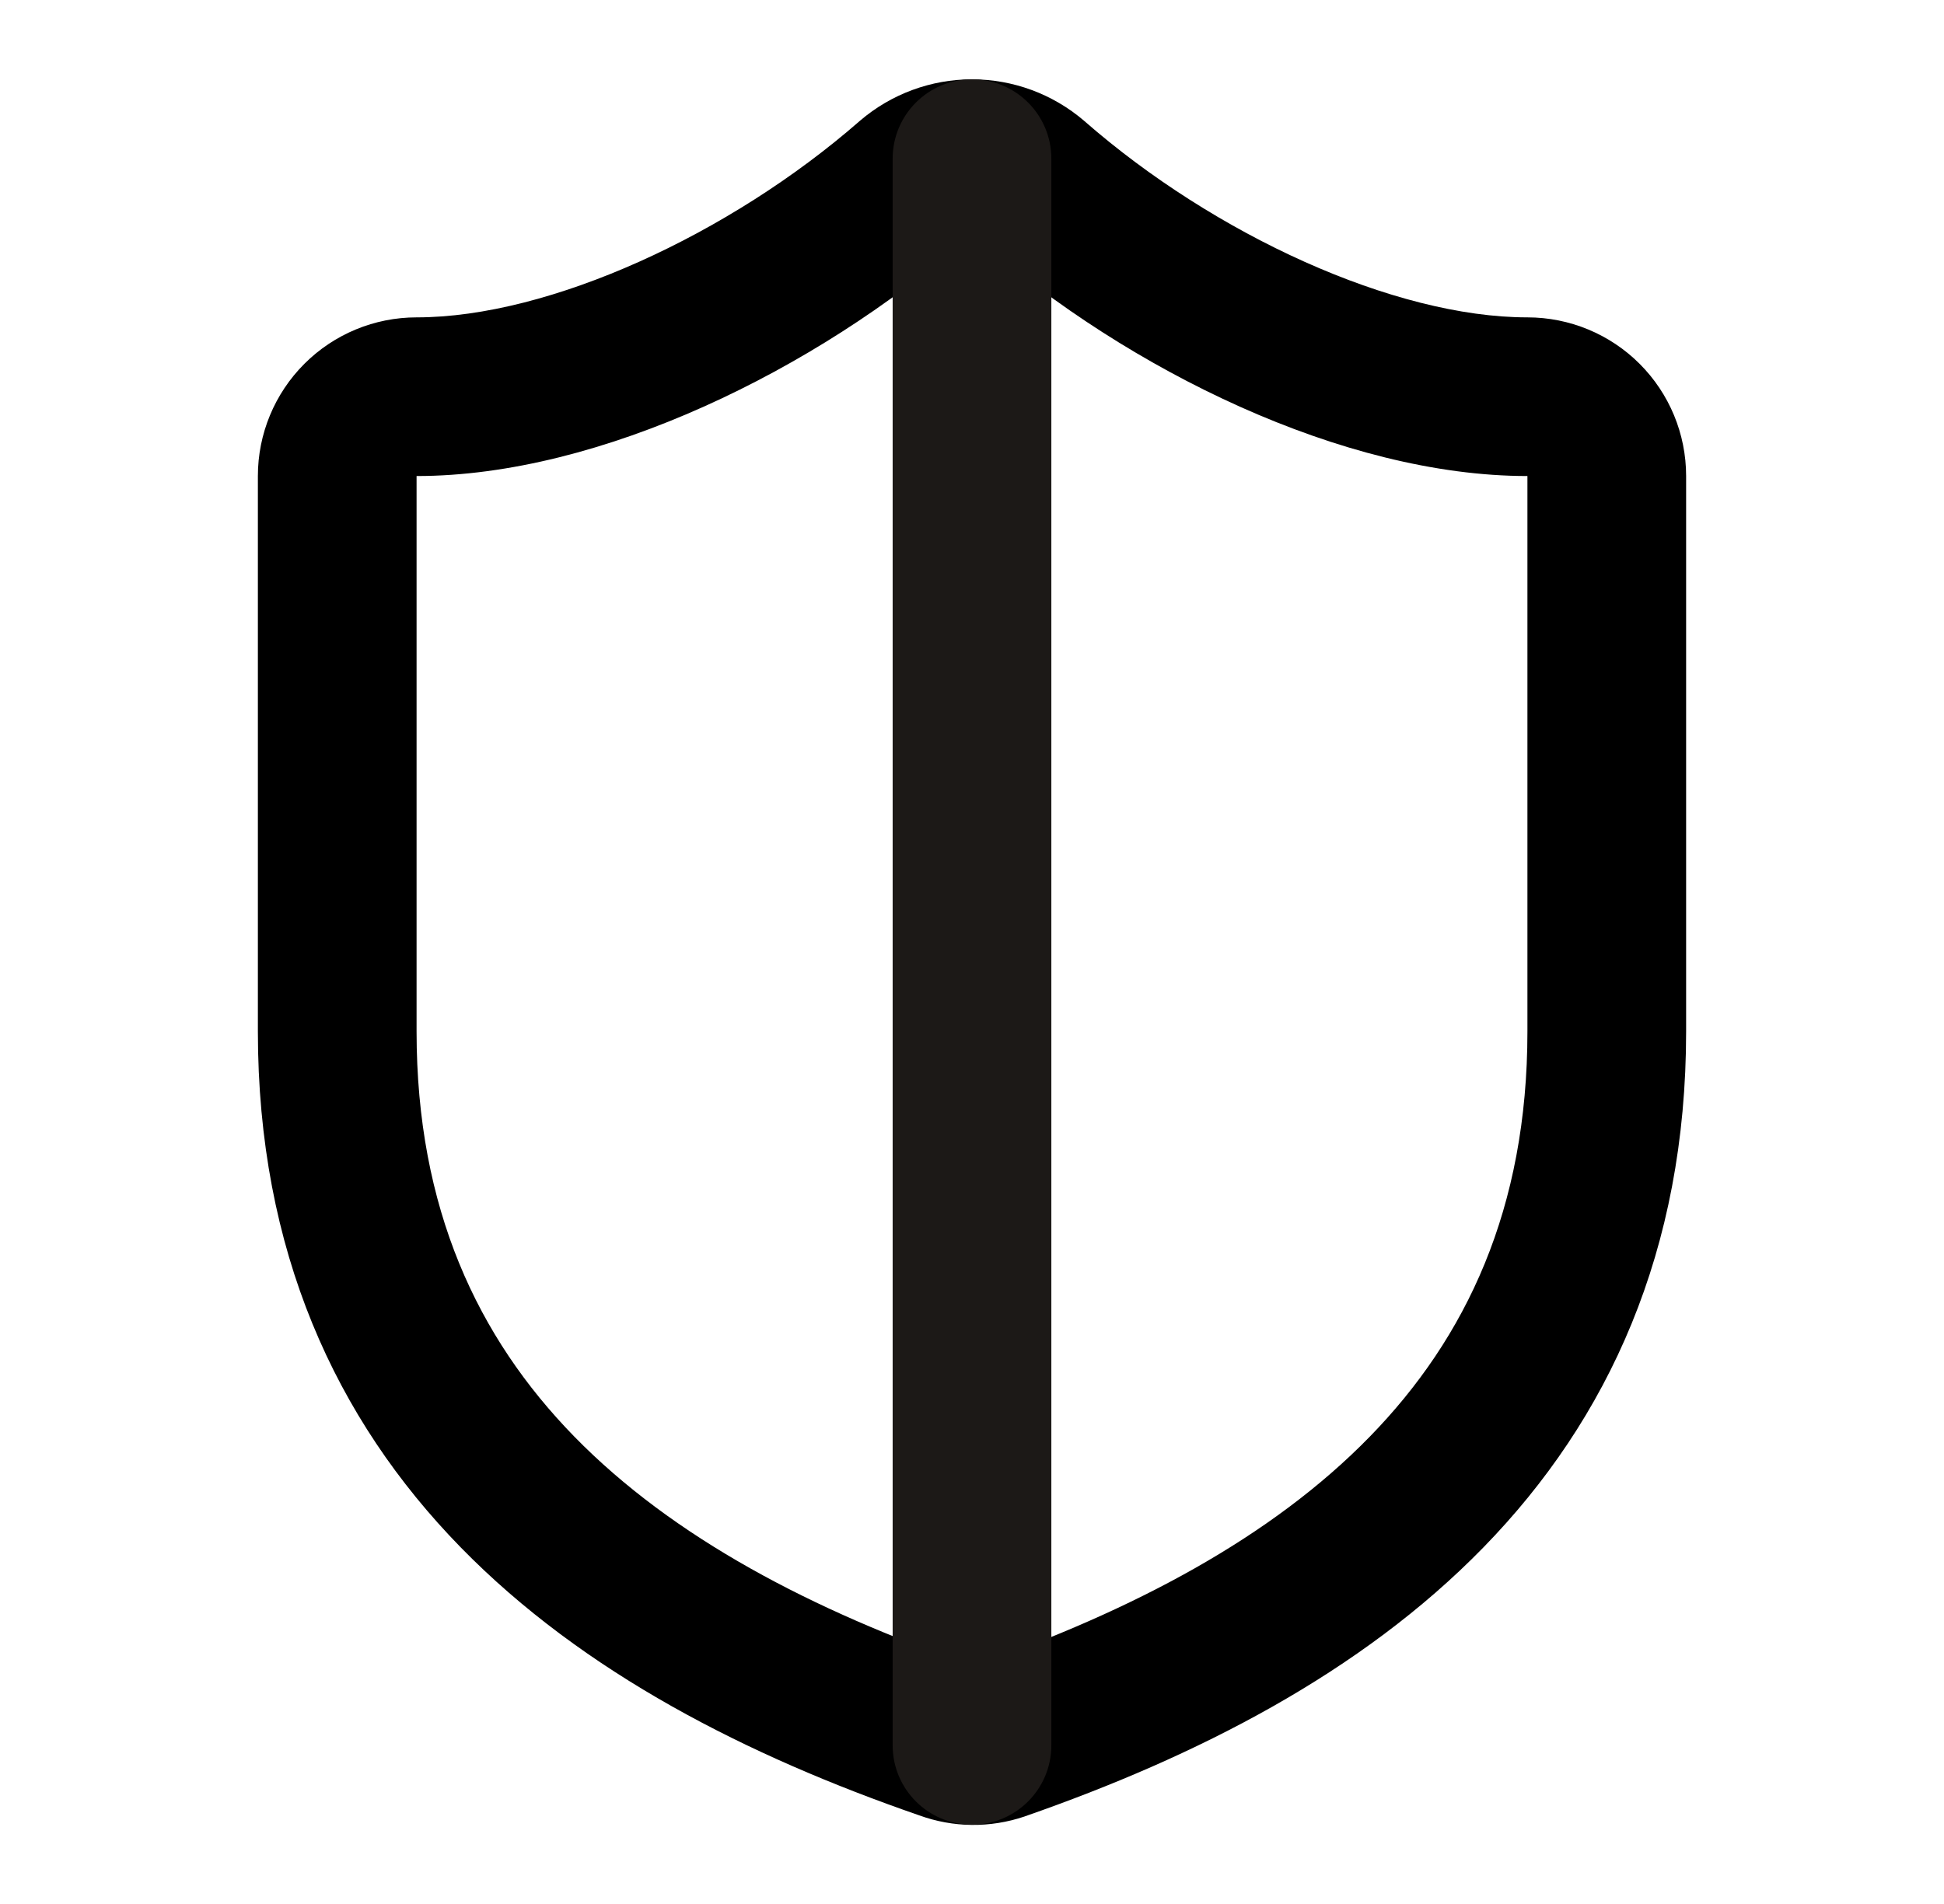 <svg xmlns="http://www.w3.org/2000/svg" width="49" height="48" viewBox="0 0 49 48" fill="none"><path fill-rule="evenodd" clip-rule="evenodd" d="M24.284 6.078C20.585 9.304 15.142 12.001 10.5 12.001V26.001C10.5 30.473 12.042 33.723 14.473 36.214C16.96 38.76 20.468 40.6 24.493 41.99C24.508 41.996 24.523 42.001 24.538 42.007C28.548 40.607 32.046 38.764 34.528 36.217C36.958 33.724 38.5 30.473 38.5 26.001V12.001C33.859 12.001 28.437 9.326 24.716 6.078C24.655 6.027 24.579 6 24.5 6C24.421 6 24.345 6.028 24.284 6.078ZM21.681 3.04C22.467 2.369 23.466 2 24.5 2C25.534 2 26.533 2.369 27.319 3.04C27.325 3.045 27.331 3.05 27.336 3.055C30.615 5.922 35.146 8.001 38.5 8.001C39.561 8.001 40.578 8.422 41.328 9.172C42.079 9.923 42.5 10.94 42.5 12.001V26.001C42.5 31.529 40.542 35.778 37.392 39.009C34.297 42.185 30.141 44.29 25.838 45.789C25.833 45.791 25.827 45.793 25.822 45.795C24.959 46.087 24.023 46.077 23.168 45.765C18.86 44.275 14.706 42.177 11.611 39.008C8.458 35.779 6.5 31.529 6.5 26.001V12.001C6.5 10.94 6.921 9.923 7.672 9.172C8.422 8.422 9.439 8.001 10.5 8.001C13.853 8.001 18.403 5.903 21.664 3.055C21.67 3.05 21.675 3.045 21.681 3.04Z" fill="black"></path><path fill-rule="evenodd" clip-rule="evenodd" d="M24.5 2C25.605 2 26.5 2.895 26.5 4V44C26.5 45.105 25.605 46 24.5 46C23.395 46 22.5 45.105 22.5 44V4C22.5 2.895 23.395 2 24.5 2Z" fill="#1C1917"></path></svg>